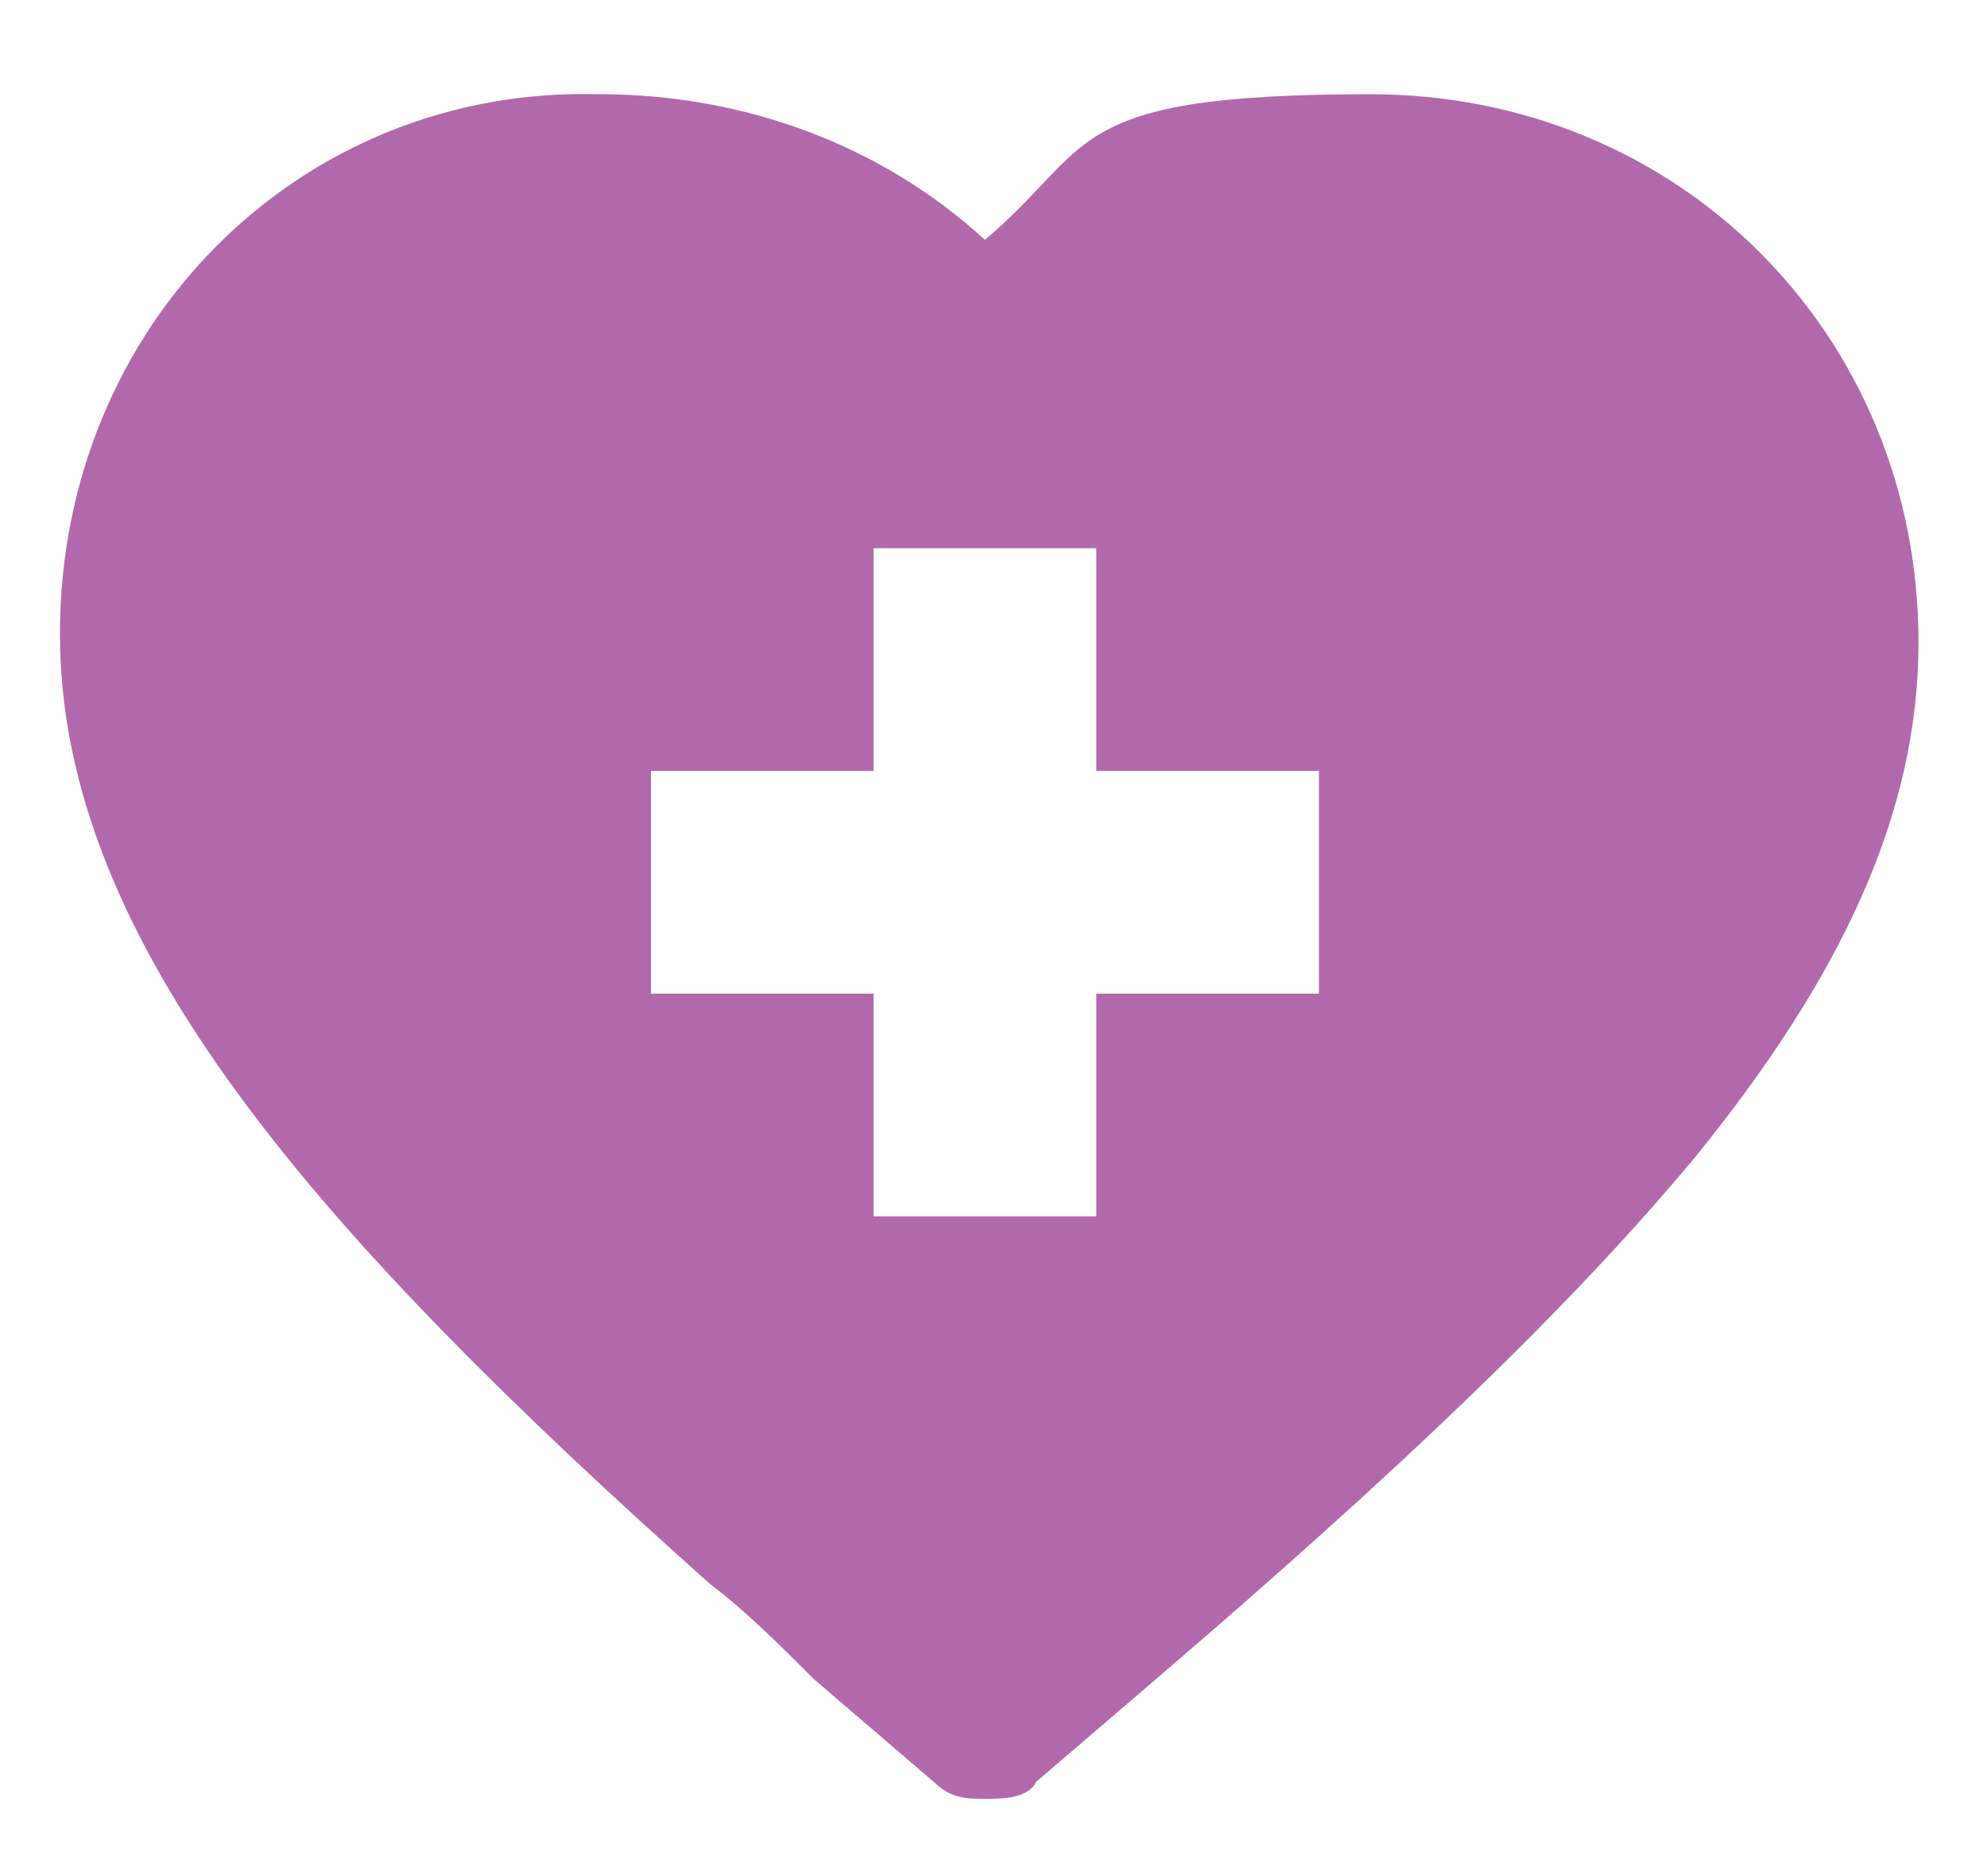 <?xml version="1.0" encoding="UTF-8"?>
<svg id="Layer_1" xmlns="http://www.w3.org/2000/svg" version="1.1" viewBox="0 0 23.2 21.9">
  <!-- Generator: Adobe Illustrator 29.0.1, SVG Export Plug-In . SVG Version: 2.1.0 Build 192)  -->
  <defs>
    <style>
      .st0 {
        fill: #b269ab;
      }
    </style>
  </defs>
  <path class="st0" d="M7.6,9h2.6v-2.6h2.6v2.6h2.6v2.6h-2.6v2.6h-2.6v-2.6h-2.6v-2.6ZM8.3,18.5c.4.3.8.7,1.2,1.1,0,0,0,0,0,0l1.4,1.2c.2.2.4.2.6.2s.5,0,.6-.2l1.4-1.2s0,0,0,0c2.8-2.4,4.8-4.3,6.3-6.1,1.7-2.1,2.6-4,2.6-6,0-3.6-2.8-6.4-6.4-6.4s-3.2.6-4.5,1.7c-1.2-1.1-2.8-1.7-4.5-1.7C3.5,1,.7,3.8.7,7.4s3,7,7.6,11.1"/>
</svg>